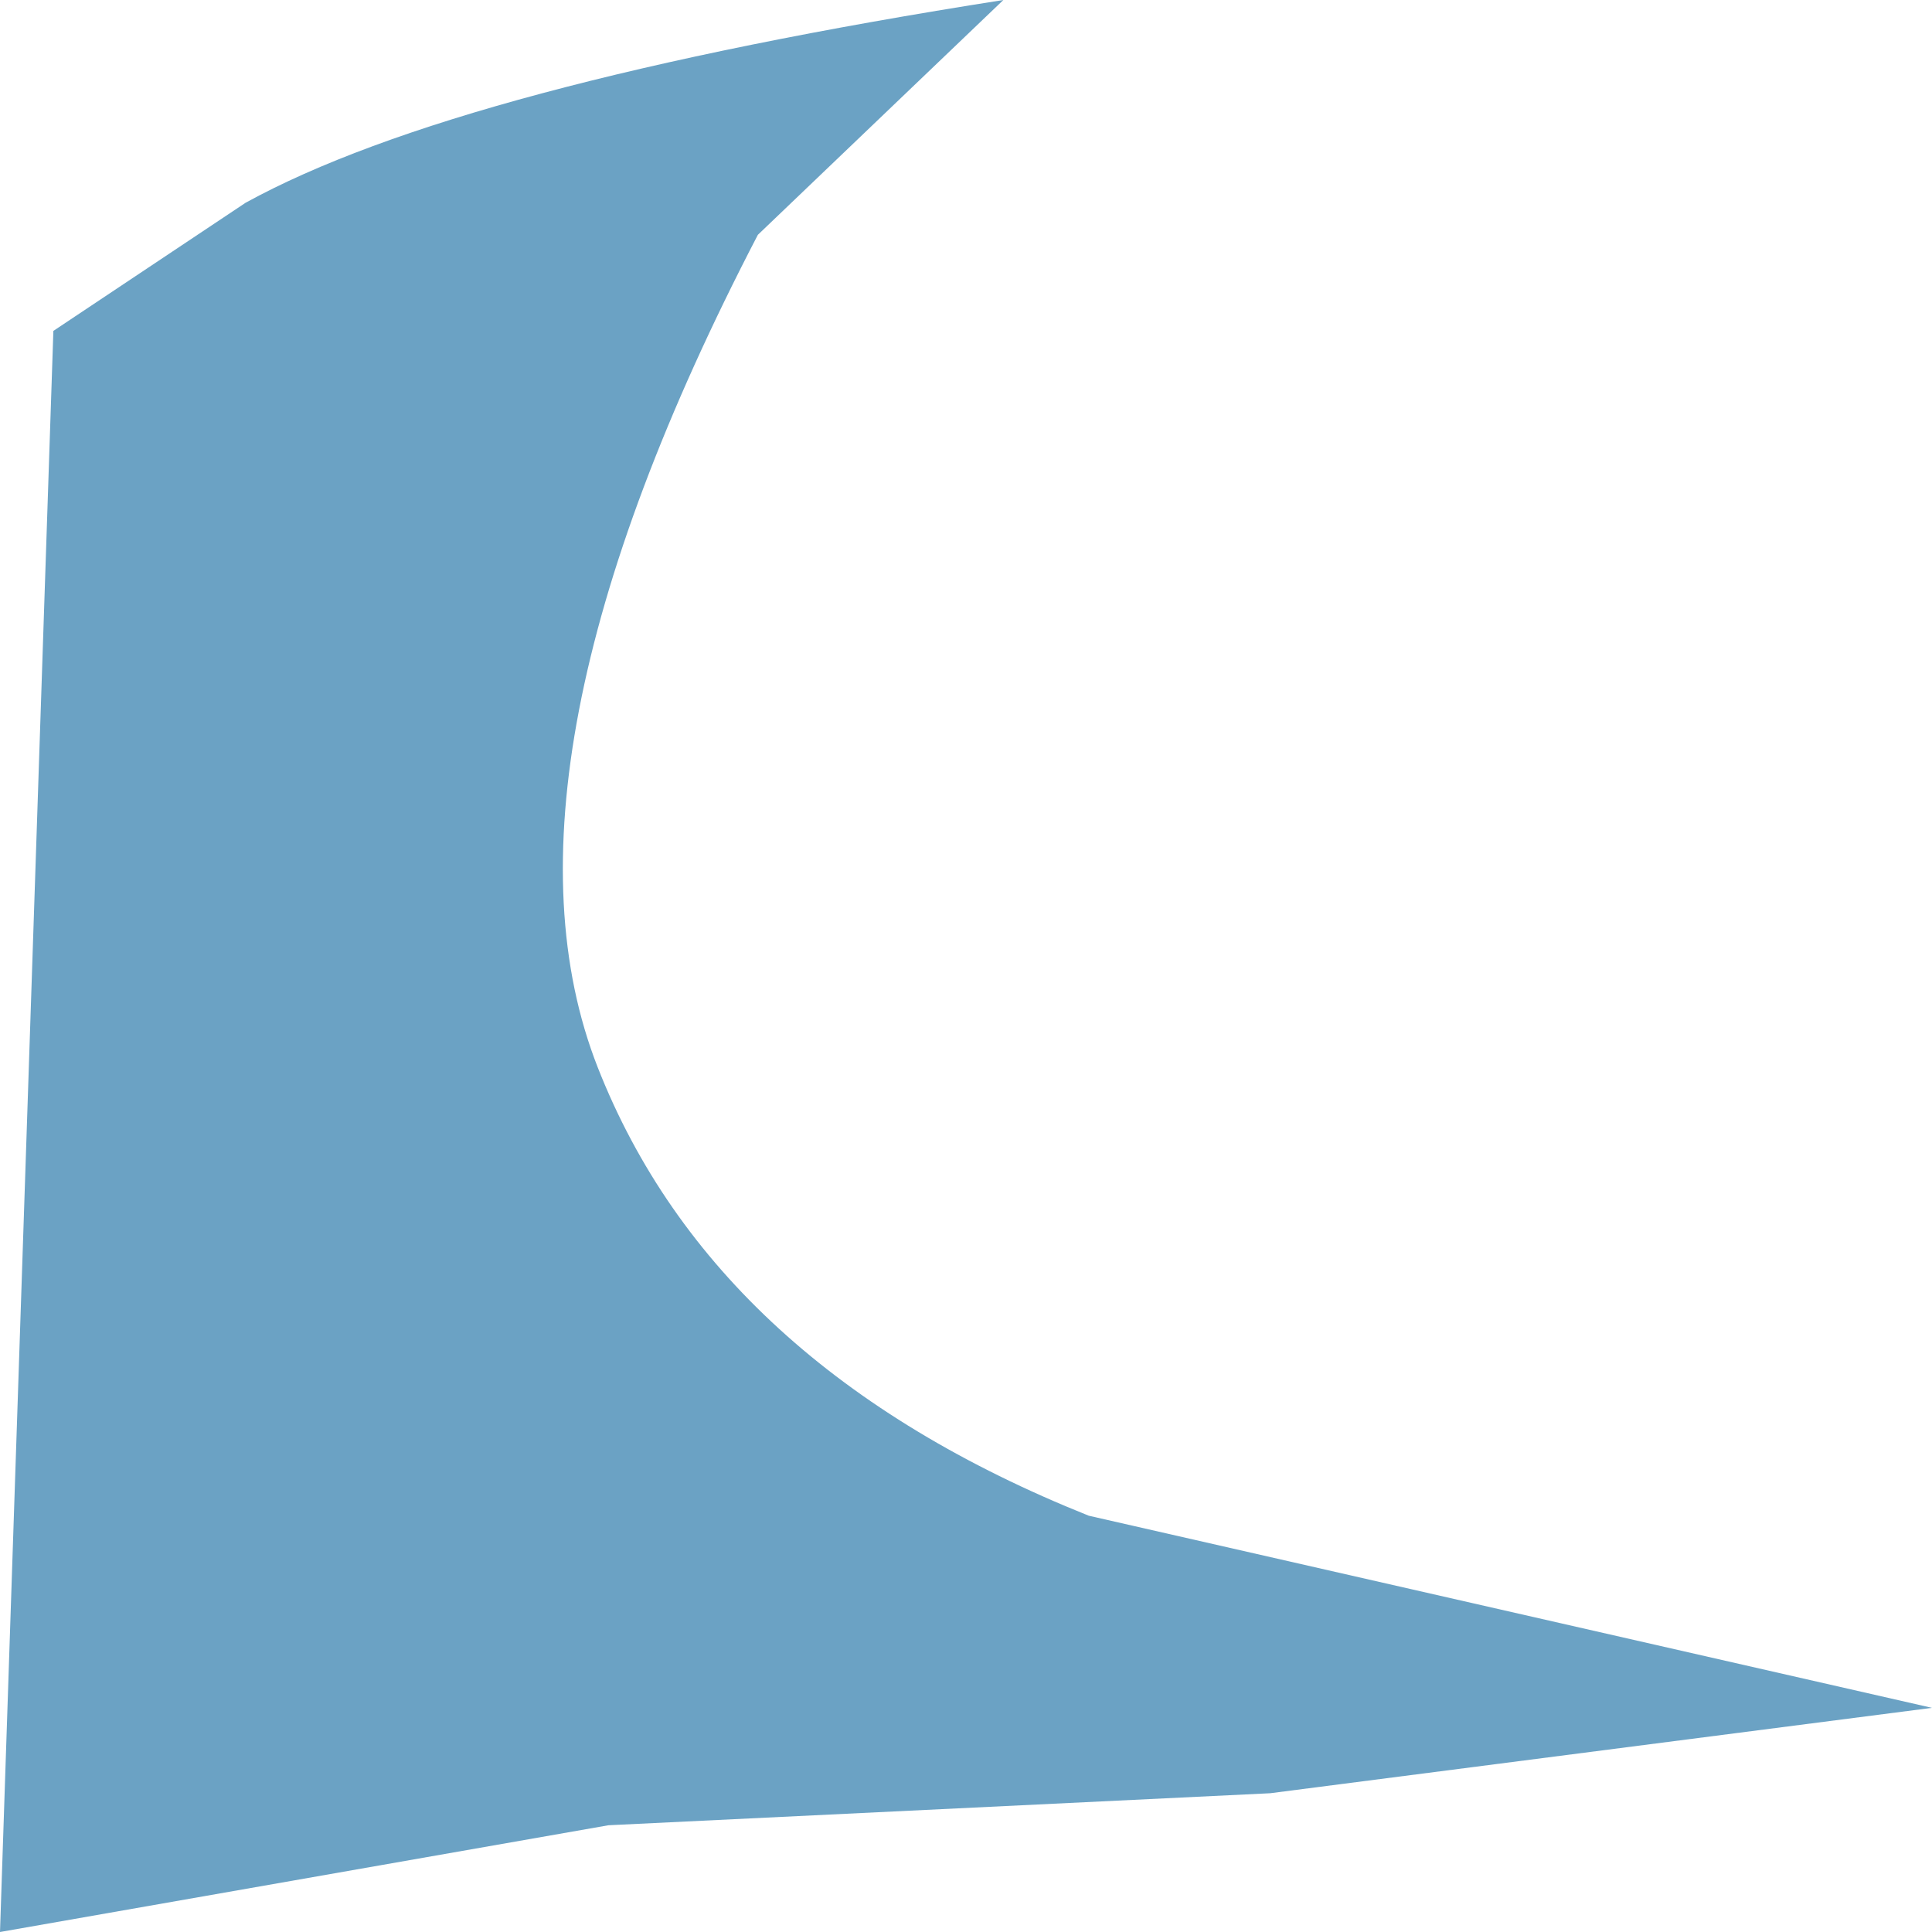<?xml version="1.0" encoding="UTF-8" standalone="no"?>
<svg xmlns:xlink="http://www.w3.org/1999/xlink" height="9.05px" width="9.05px" xmlns="http://www.w3.org/2000/svg">
  <g transform="matrix(1.0, 0.0, 0.0, 1.0, 0.0, 0.0)">
    <path d="M1.15 0.95 Q2.15 0.4 4.7 0.0 L3.55 1.1 Q2.25 3.6 2.8 5.0 3.35 6.4 5.1 7.1 L9.05 8.0 5.95 8.4 2.85 8.55 0.0 9.05 0.25 1.55 1.15 0.95" fill="#6ba2c4" fill-rule="evenodd" stroke="none"/>
  </g>
</svg>
